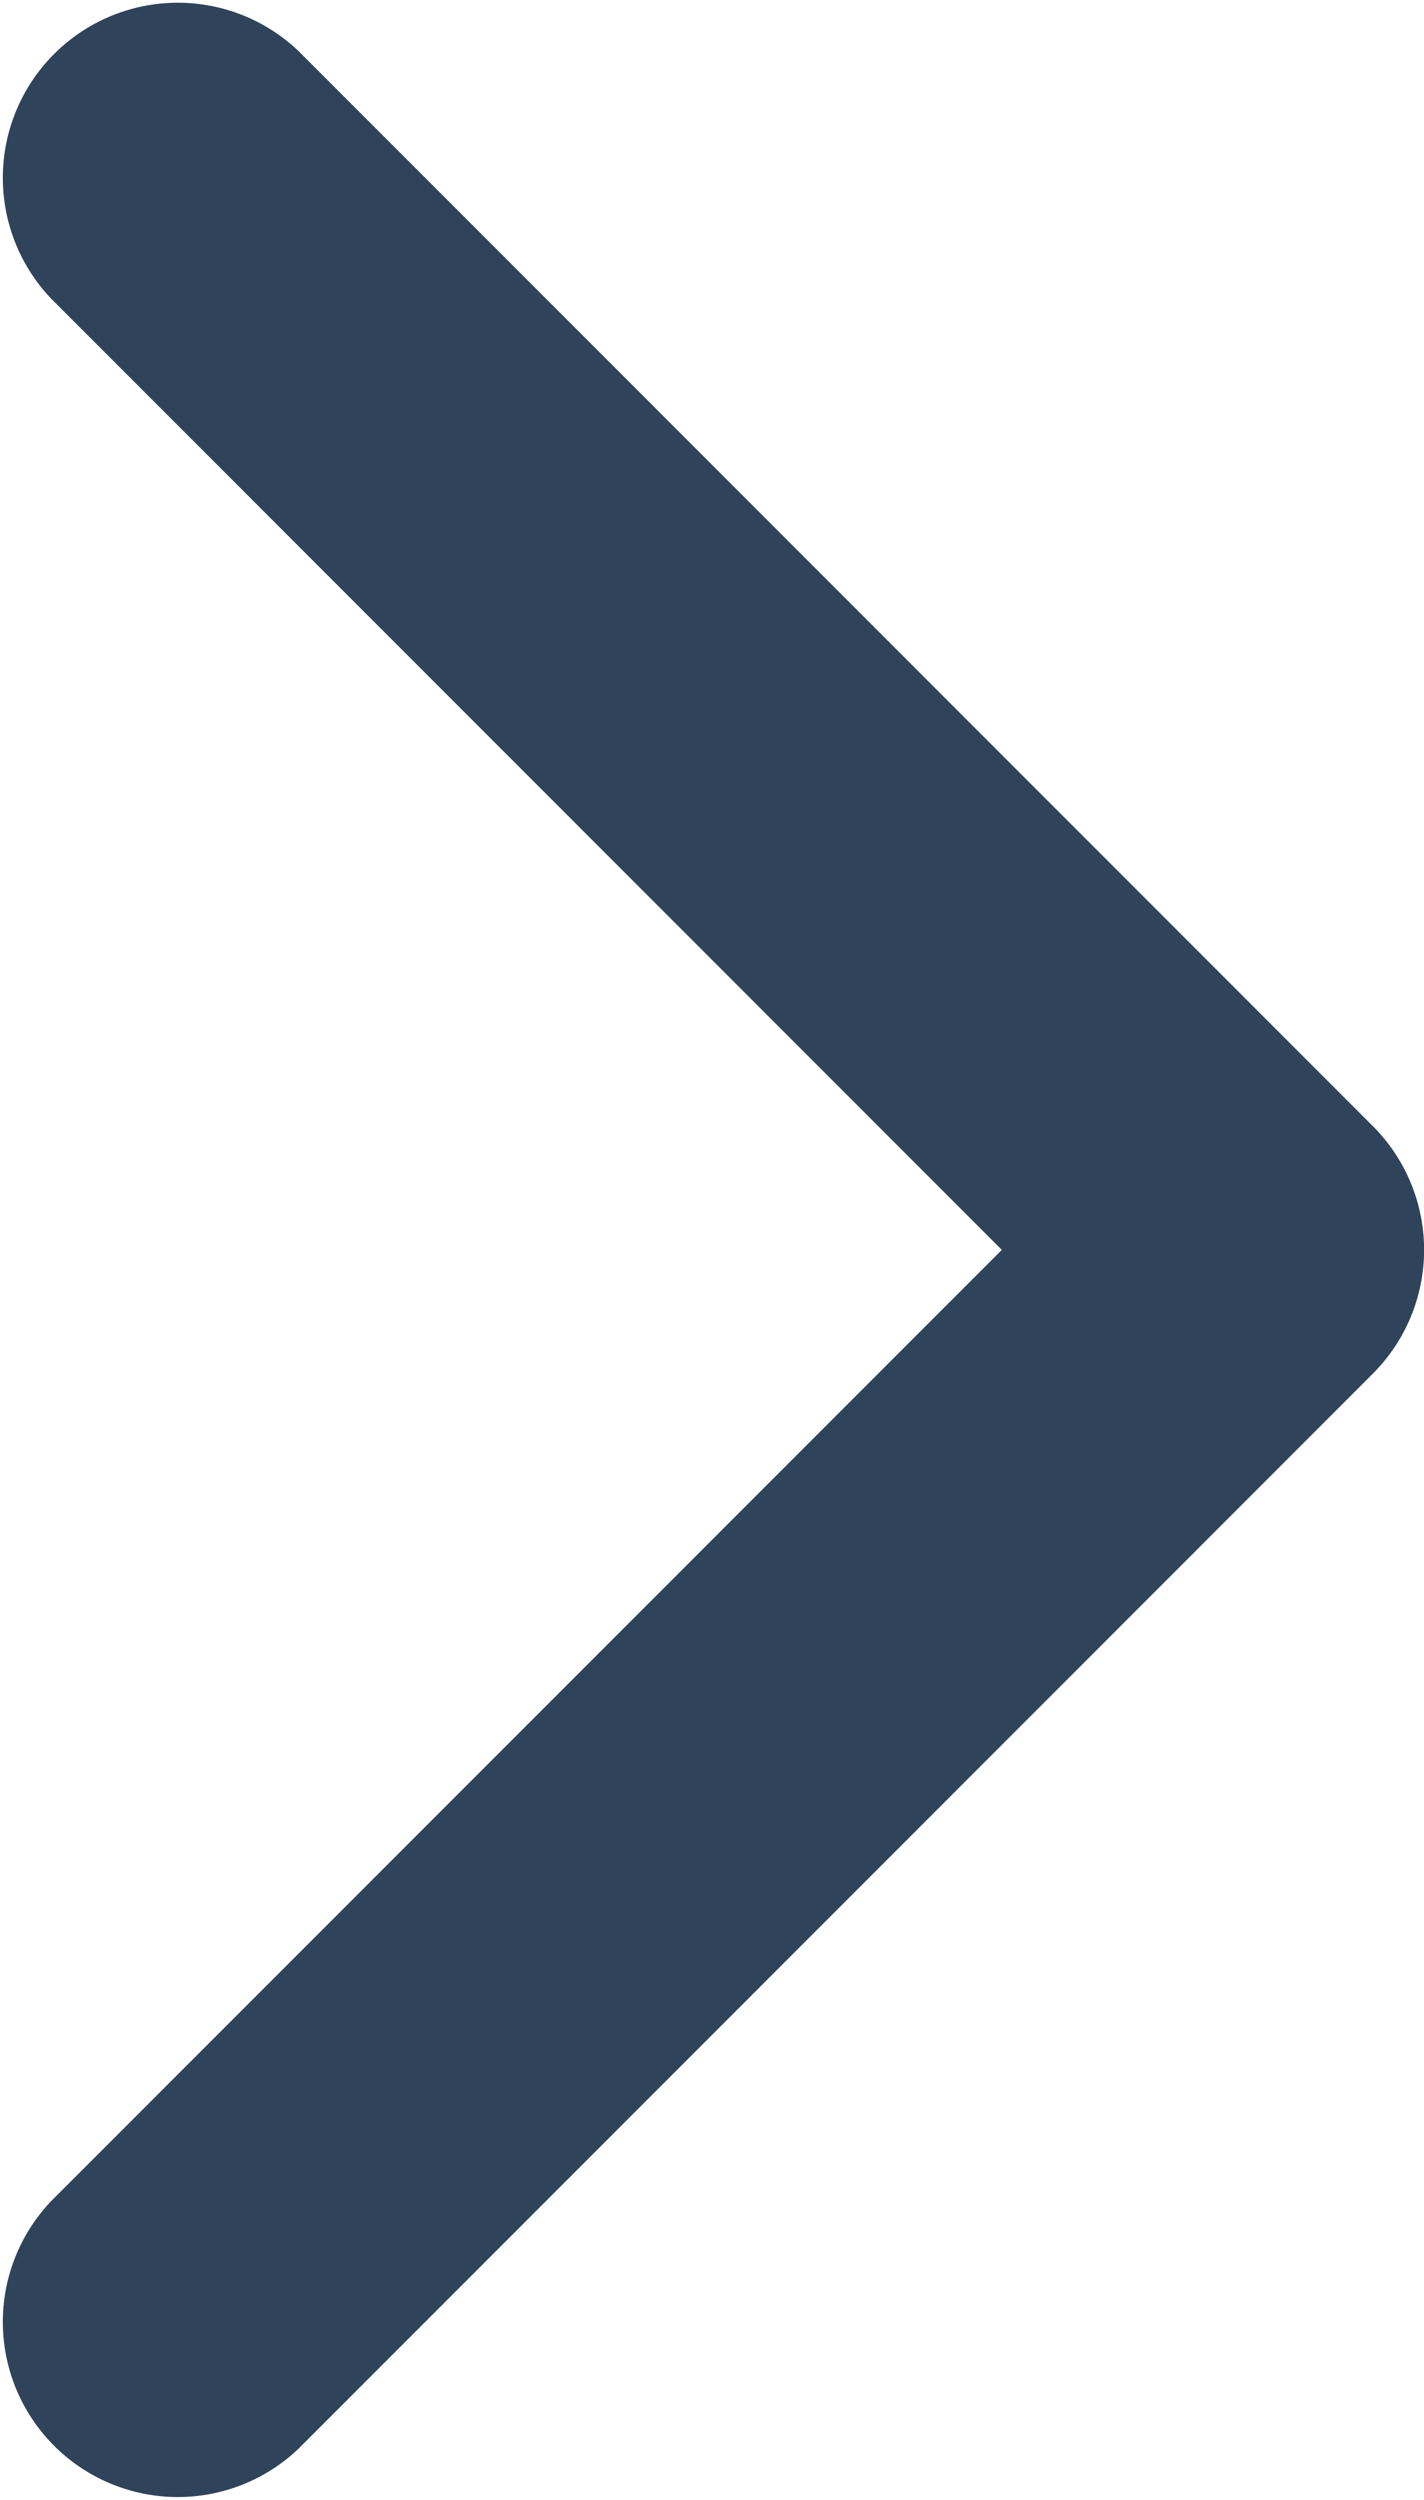 <svg xmlns="http://www.w3.org/2000/svg" width="13.509" height="23.699" viewBox="0 0 13.509 23.699">
  <g id="Enterprise_Screens_new" transform="translate(-97.138 0)">
    <path id="Path_17" data-name="Path 17" d="M110.162,13.022l-10.19,10.19a1.66,1.66,0,0,1-2.347-2.347l9.017-9.016L97.625,2.833A1.66,1.66,0,0,1,99.972.486l10.19,10.19a1.659,1.659,0,0,1,0,2.346Z" transform="translate(0)" fill="#2f435b"/>
  </g>
</svg>
